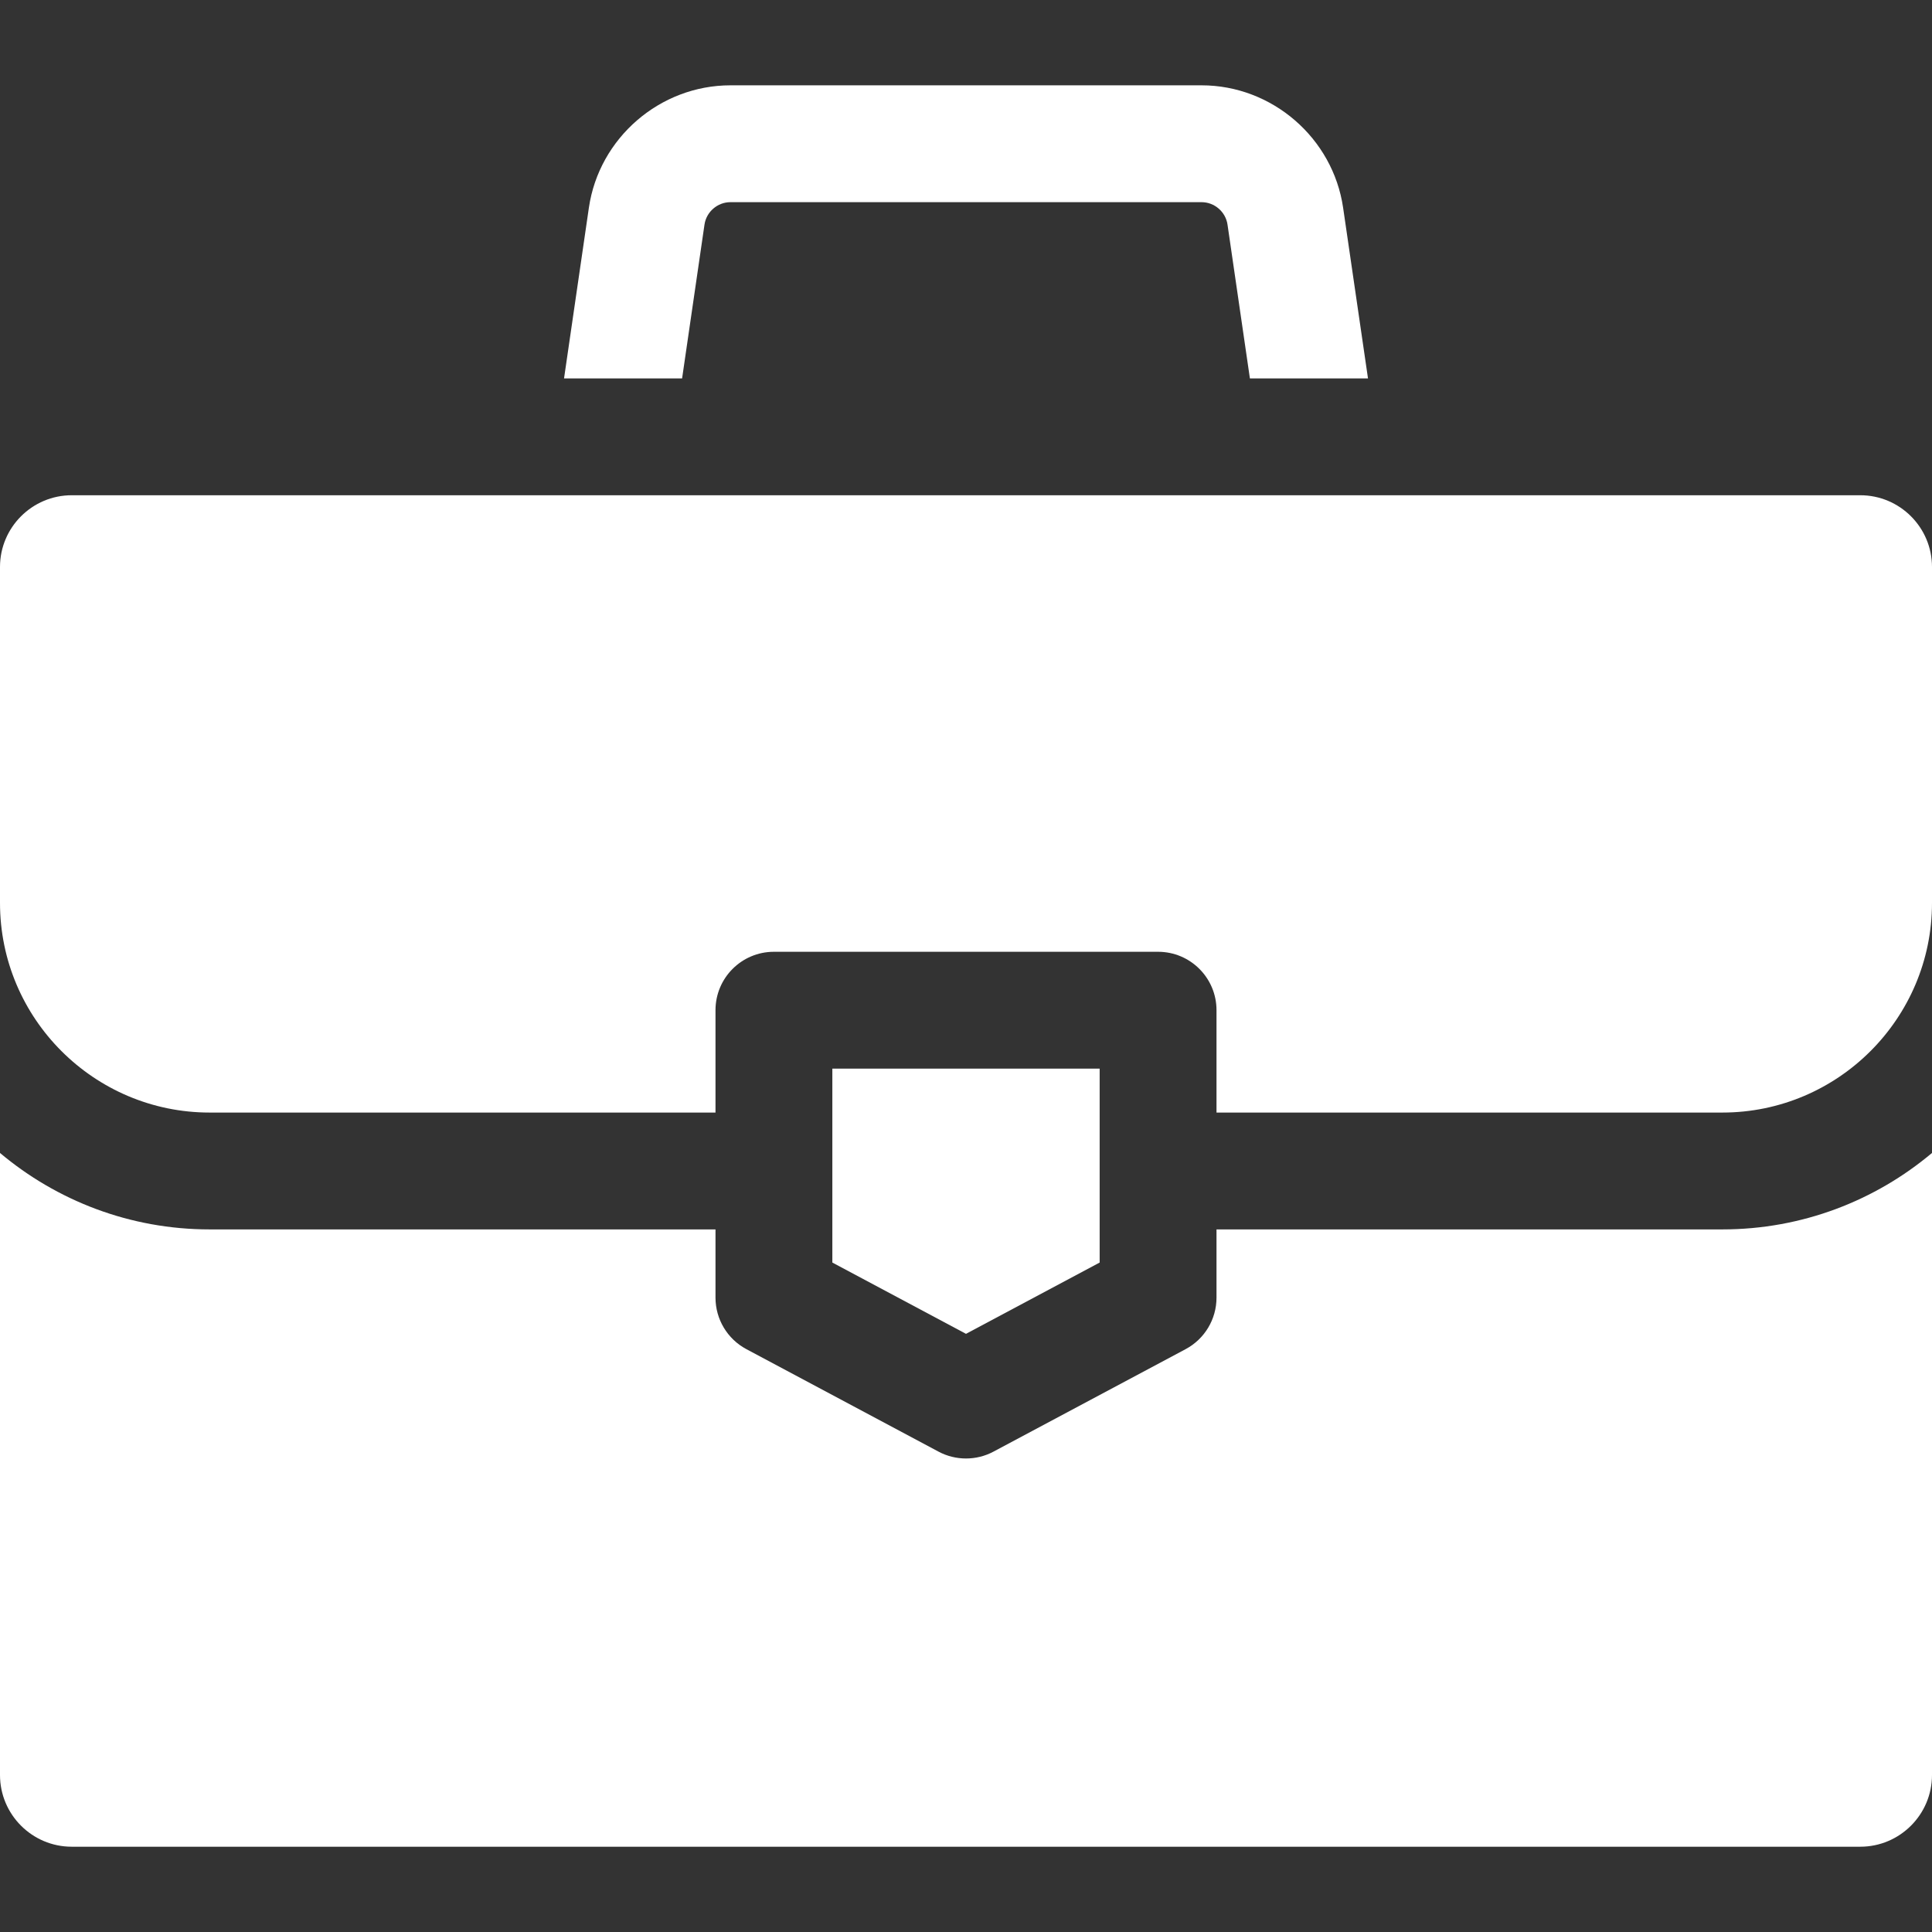 <svg width="56" height="56" viewBox="0 0 56 56" fill="none" xmlns="http://www.w3.org/2000/svg">
<rect x="0" y="0" width="56" height="56" fill="#333333" stroke="none"/>
<path d="M38.931 6.022C38.636 3.999 36.872 2.473 34.828 2.473H21.172C19.128 2.473 17.363 3.999 17.069 6.022L16.349 10.968H19.771L20.42 6.51C20.474 6.139 20.798 5.86 21.172 5.86H34.828C35.202 5.86 35.526 6.139 35.58 6.51L36.229 10.968H39.652L38.931 6.022Z" fill="white"/>
<path d="M49.924 35.635H35.261V37.612C35.261 38.238 34.917 38.812 34.365 39.106L28.797 42.076C28.548 42.209 28.274 42.275 28 42.275C27.726 42.275 27.452 42.209 27.203 42.076L21.635 39.106C21.083 38.812 20.739 38.238 20.739 37.612V35.635H6.076C3.765 35.635 1.645 34.801 0 33.419V51.449C0 52.595 0.932 53.528 2.079 53.528H53.921C55.068 53.528 56 52.595 56 51.449V33.419C54.355 34.801 52.235 35.635 49.924 35.635Z" fill="white"/>
<path d="M53.921 14.355H2.079C0.932 14.355 0 15.288 0 16.434V26.172C0 29.522 2.726 32.248 6.076 32.248H20.739V29.281C20.739 28.346 21.497 27.588 22.432 27.588H33.568C34.503 27.588 35.261 28.346 35.261 29.281V32.248H49.924C53.274 32.248 56 29.522 56 26.172V16.434C56 15.288 55.068 14.355 53.921 14.355Z" fill="white"/>
<path d="M24.126 30.975V36.596L28 38.662L31.874 36.596V30.975H24.126Z" fill="white"/>
</svg>
